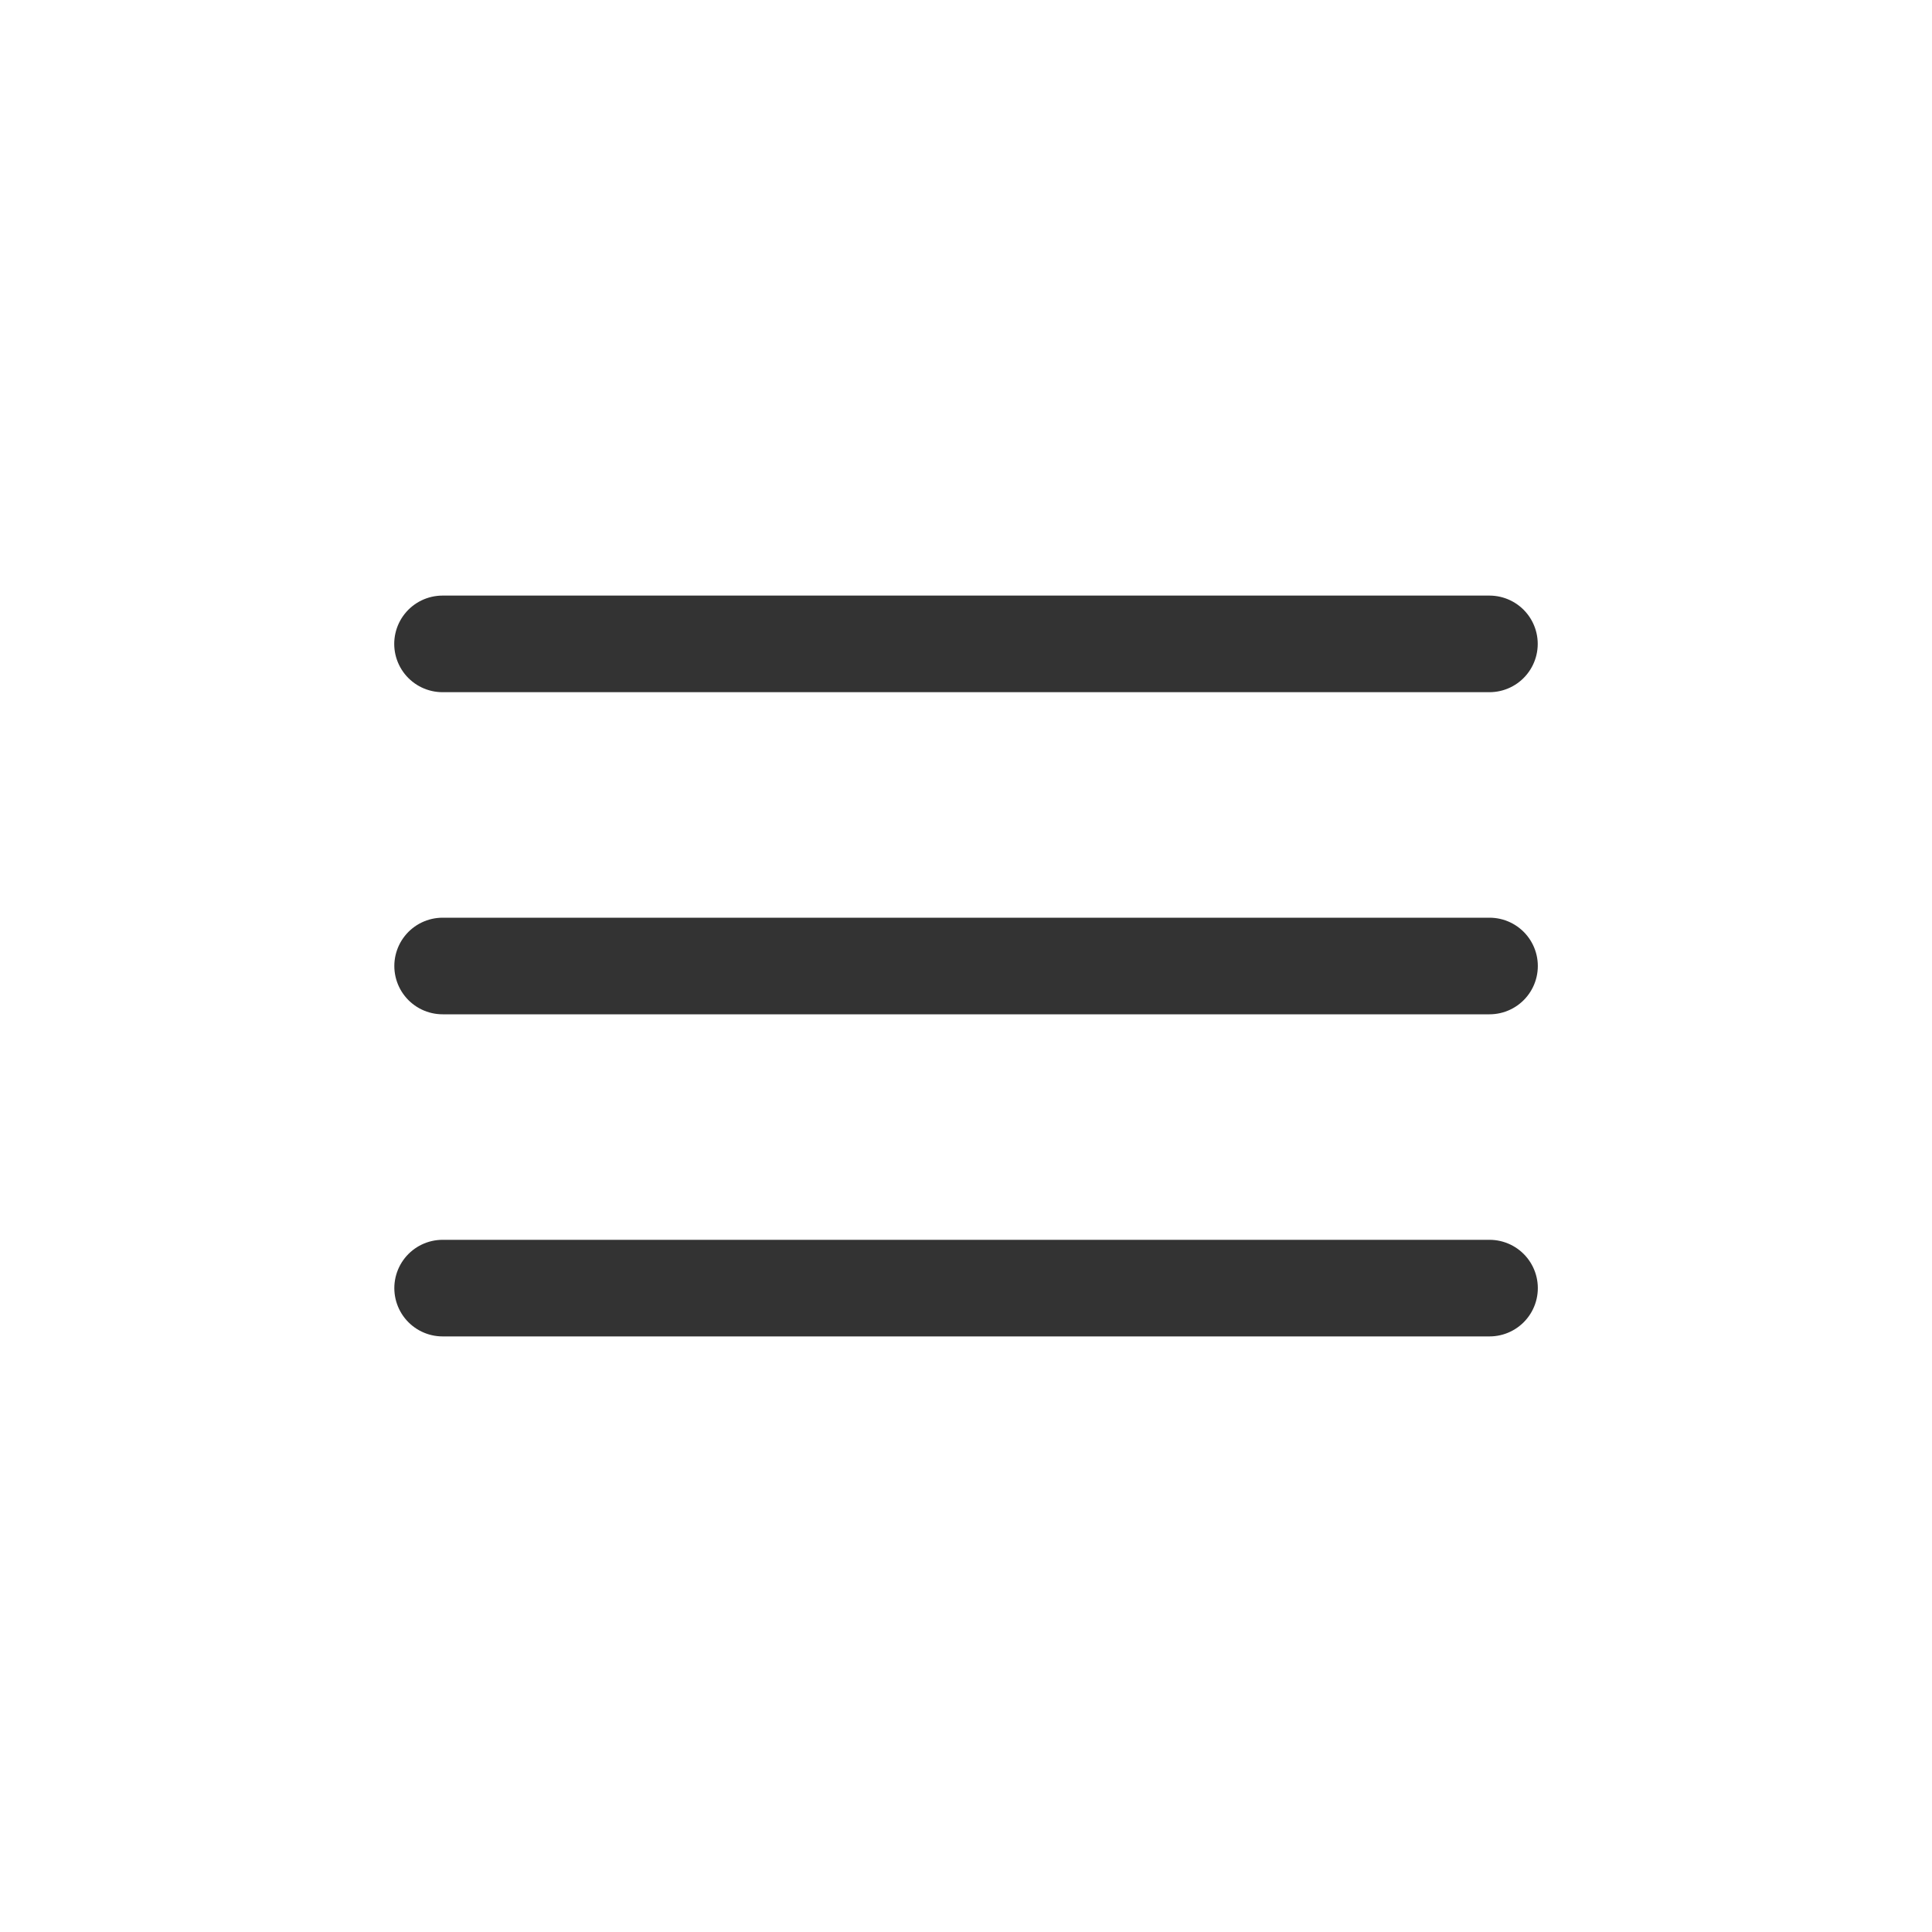 <svg width="40" height="40" viewBox="0 0 40 40" fill="none" xmlns="http://www.w3.org/2000/svg">
<path d="M9.164 20H30.839" stroke="#333333" stroke-width="2" stroke-linecap="round" stroke-linejoin="round"/>
<path d="M9.164 26.669H30.839" stroke="#333333" stroke-width="2" stroke-linecap="round" stroke-linejoin="round"/>
<path d="M9.162 13.331H30.837" stroke="#333333" stroke-width="2" stroke-linecap="round" stroke-linejoin="round"/>
</svg>

